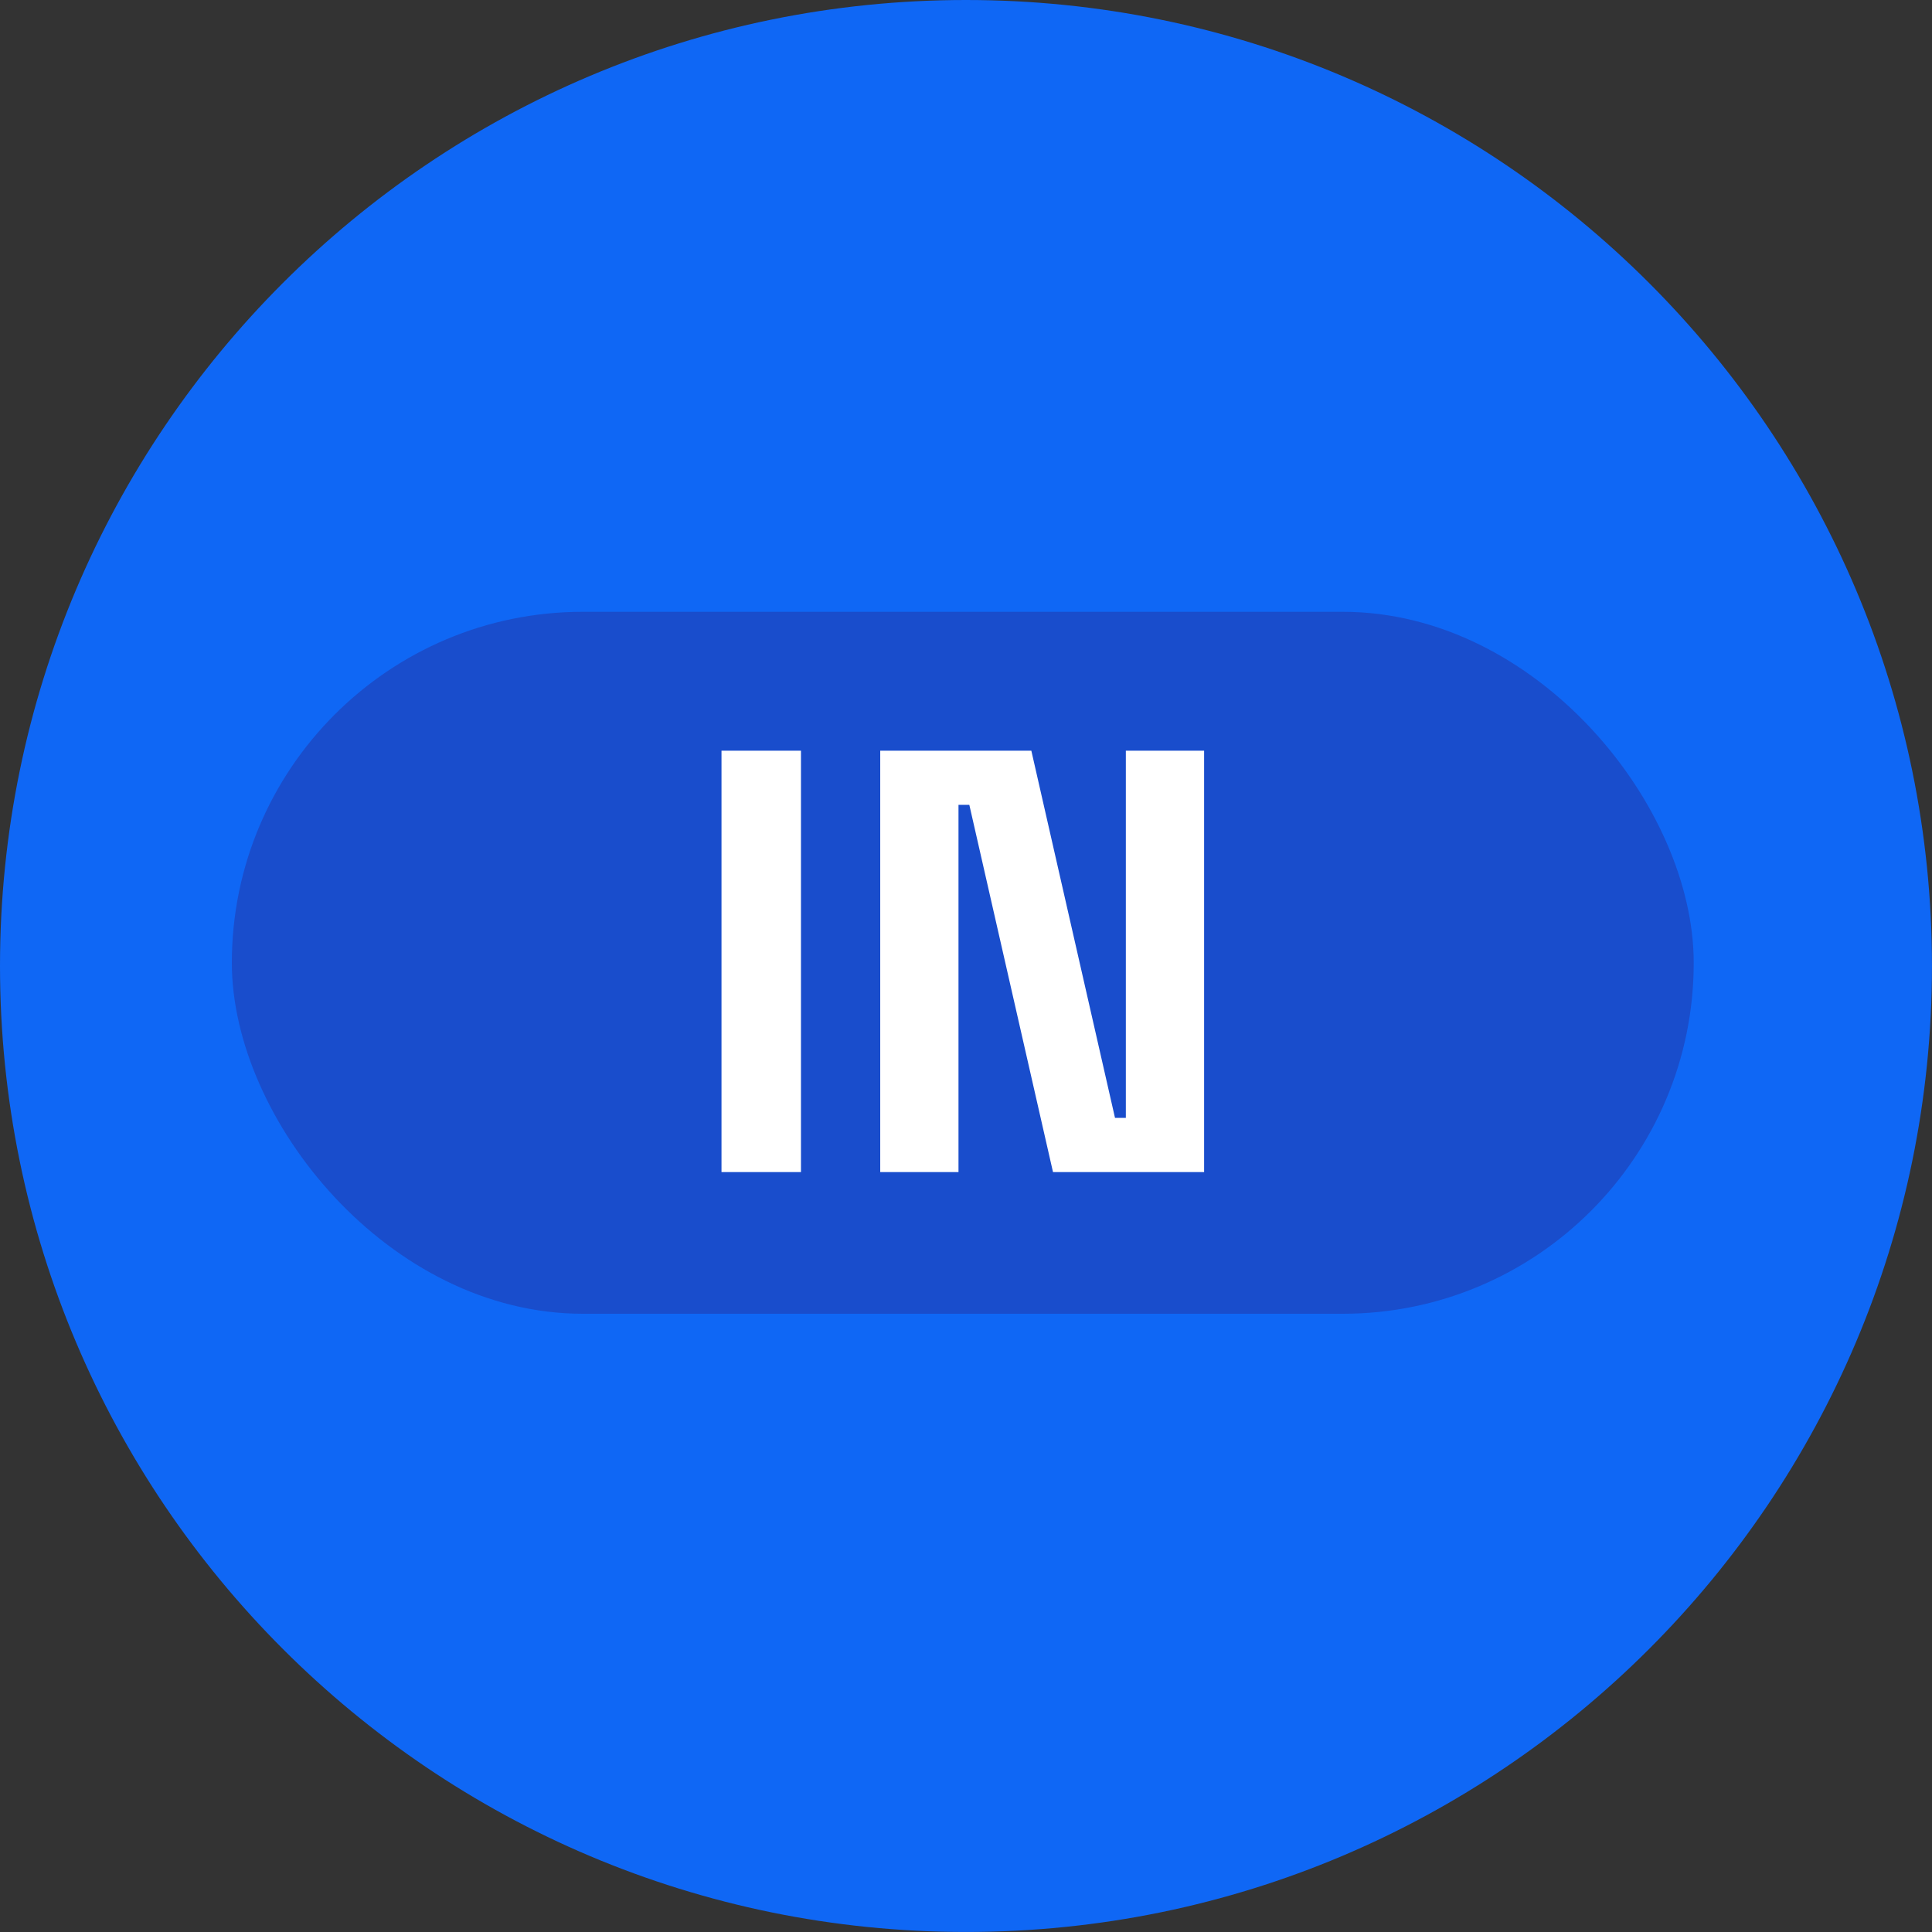 <?xml version="1.0" encoding="utf-8"?>
<svg xmlns="http://www.w3.org/2000/svg" fill="none" height="300" viewBox="0 0 300 300" width="300">
<rect x="0" y="0" width="300" height="300" fill="#333333" stroke="none"/>
<path d="M0 149.998C0 232.84 67.156 299.996 149.998 299.996C232.84 299.996 299.996 232.84 299.996 149.998C299.996 67.156 232.84 0 149.998 0C67.156 0 0 67.156 0 149.998Z" fill="#0F67F5"/>
<rect fill="#194DCC" height="109" rx="54.5" width="227" x="36" y="95"/>
<path d="M112.034 182V116.565H124.373V182H112.034ZM136.682 182V116.565H160.145L173.138 173.587H174.821V116.565H186.973V182H163.51L150.517 124.978H148.834V182H136.682Z" fill="white"/>
</svg>